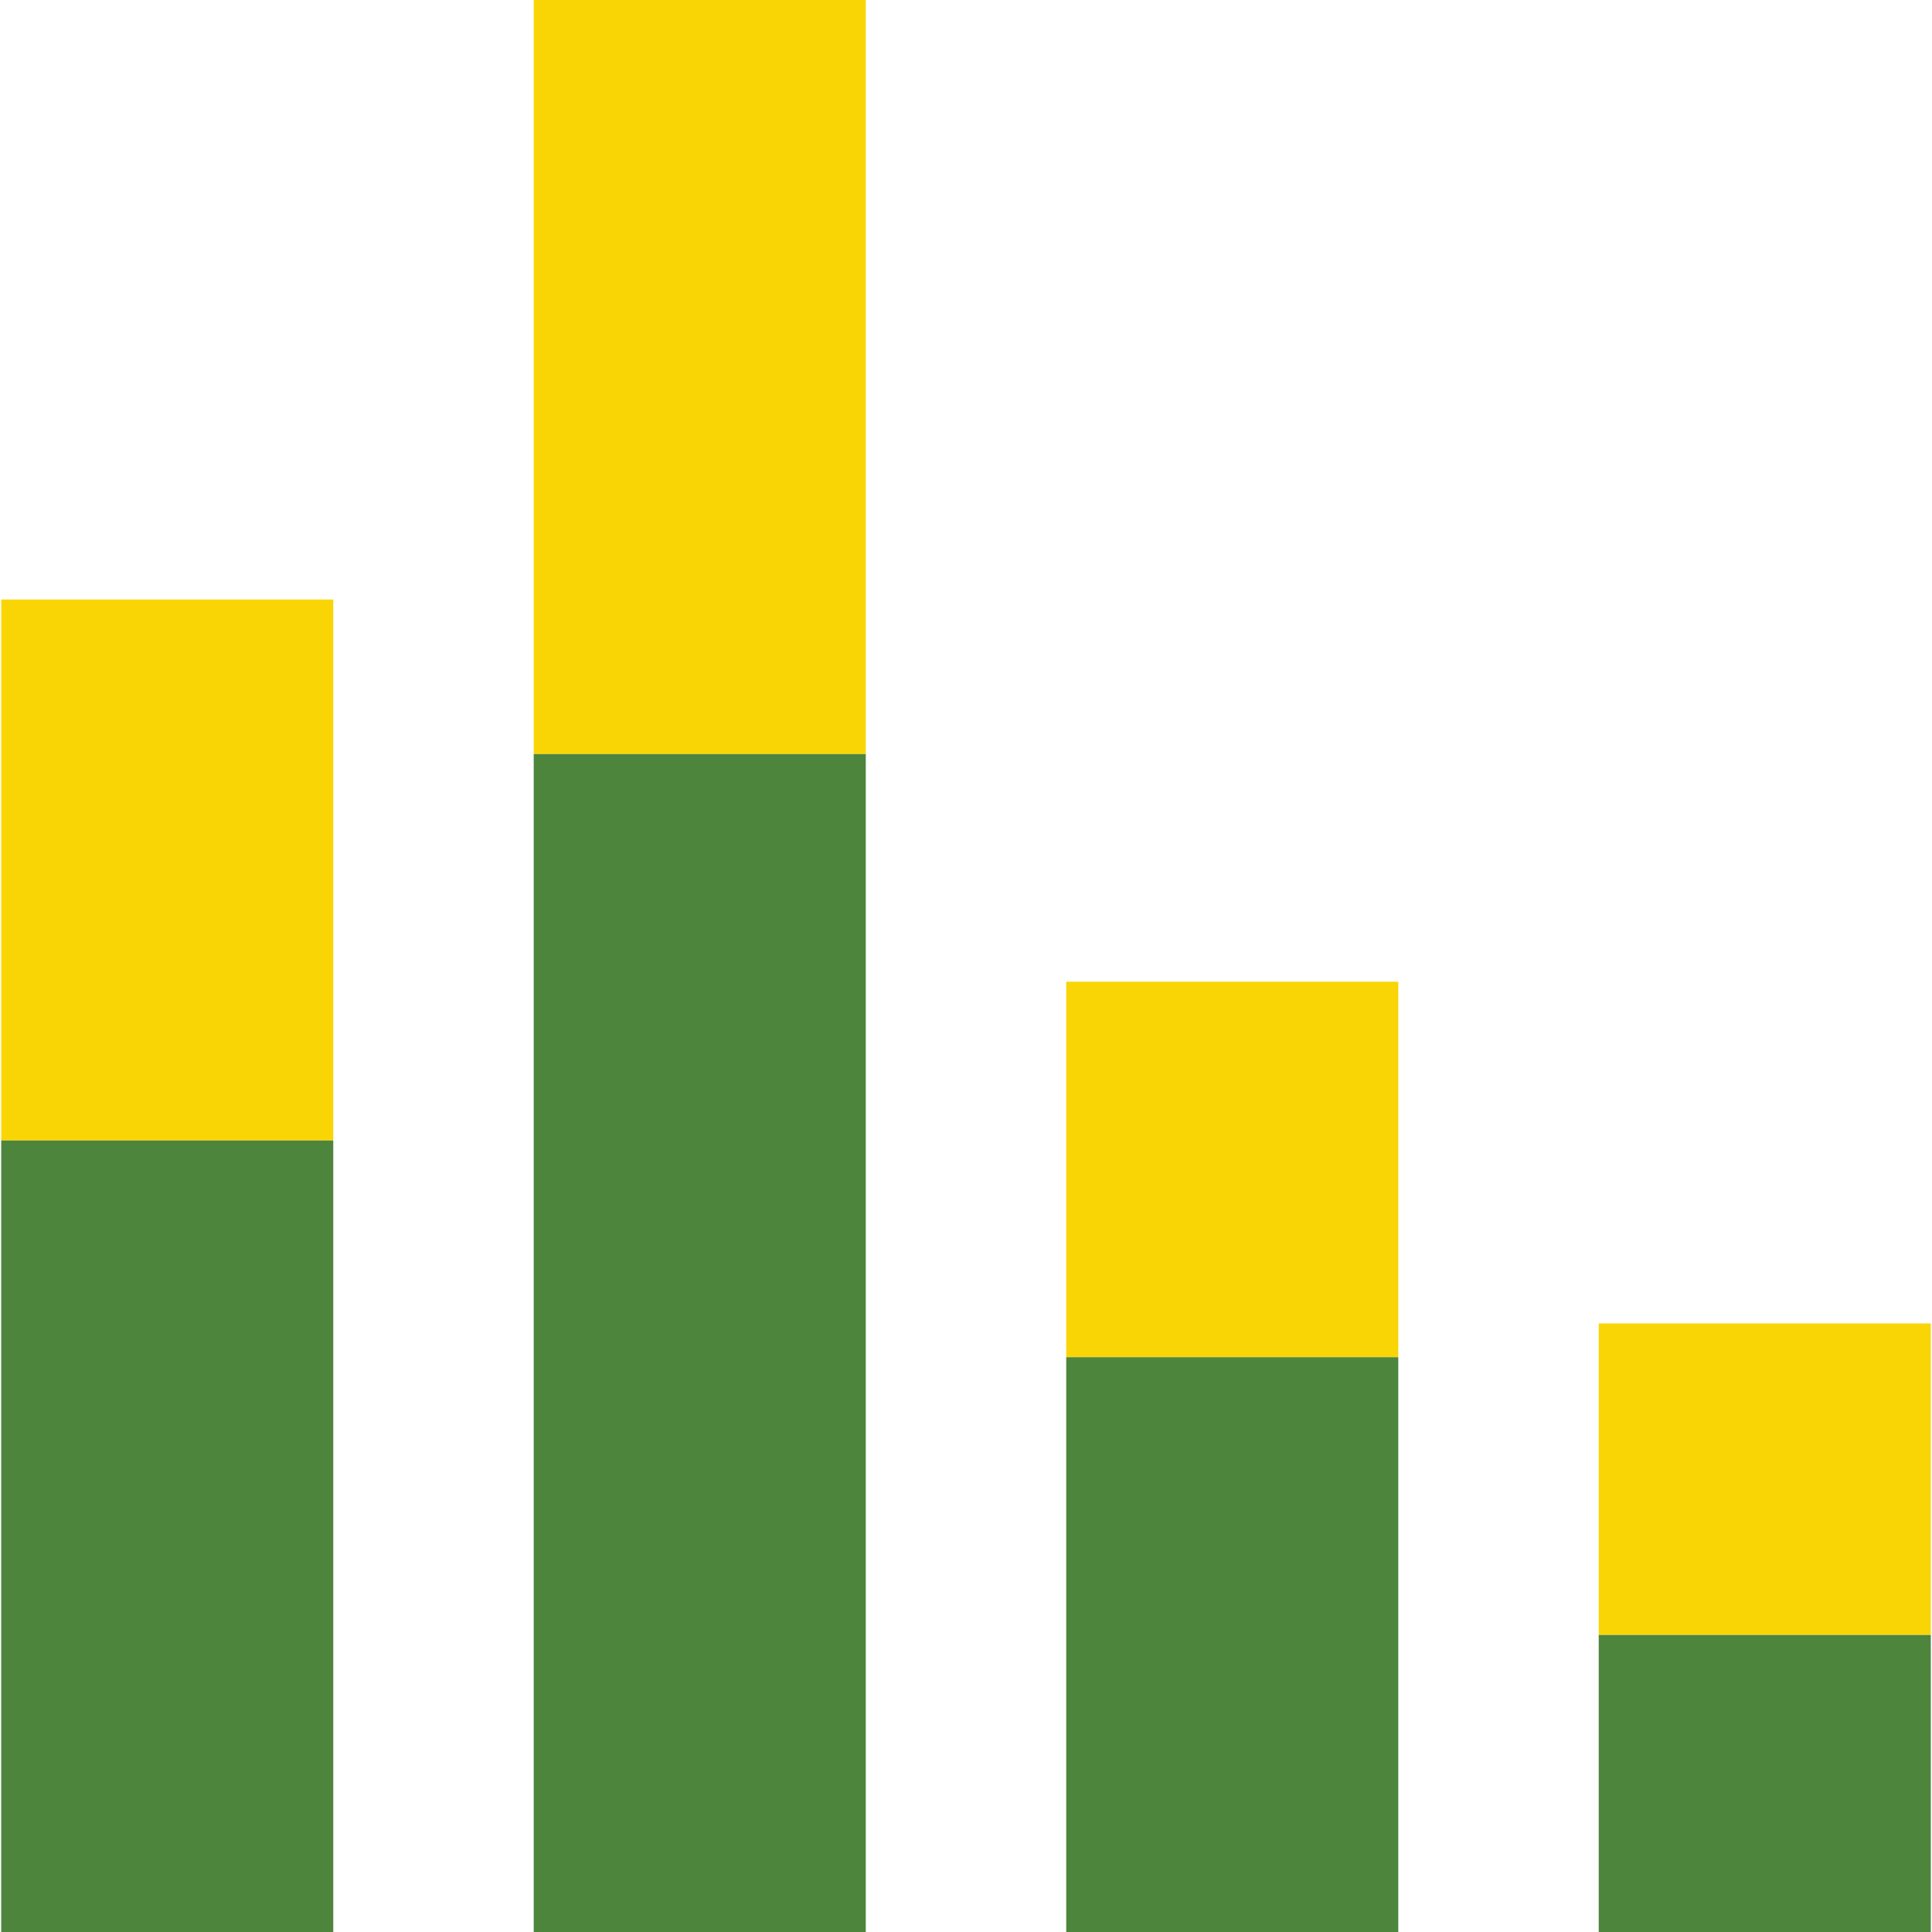 <?xml version="1.0" encoding="utf-8"?>
<!-- Generator: Adobe Illustrator 19.1.0, SVG Export Plug-In . SVG Version: 6.00 Build 0)  -->
<svg version="1.1" id="Layer_1" xmlns="http://www.w3.org/2000/svg" xmlns:xlink="http://www.w3.org/1999/xlink" x="0px" y="0px"
	 width="320px" height="320px" viewBox="0 0 320 320" enable-background="new 0 0 320 320" xml:space="preserve">
<g>
	<g>
		<rect x="88.4" y="0" fill="#FAD505" width="55" height="124.9"/>
		<rect x="88.4" y="124.9" fill="#4D853D" width="55" height="195.1"/>
	</g>
	<g>
		<rect x="0.2" y="99.3" fill="#FAD505" width="55" height="89.6"/>
		<rect x="0.2" y="188.9" fill="#4D853D" width="55" height="131.1"/>
	</g>
	<g>
		<rect x="176.6" y="162.6" fill="#FAD505" width="55" height="62.2"/>
		<rect x="176.6" y="224.8" fill="#4D853D" width="55" height="95.2"/>
	</g>
	<g>
		<rect x="264.8" y="219.2" fill="#FAD505" width="55" height="51.6"/>
		<rect x="264.8" y="270.8" fill="#4D853D" width="55" height="49.2"/>
	</g>
</g>
</svg>
